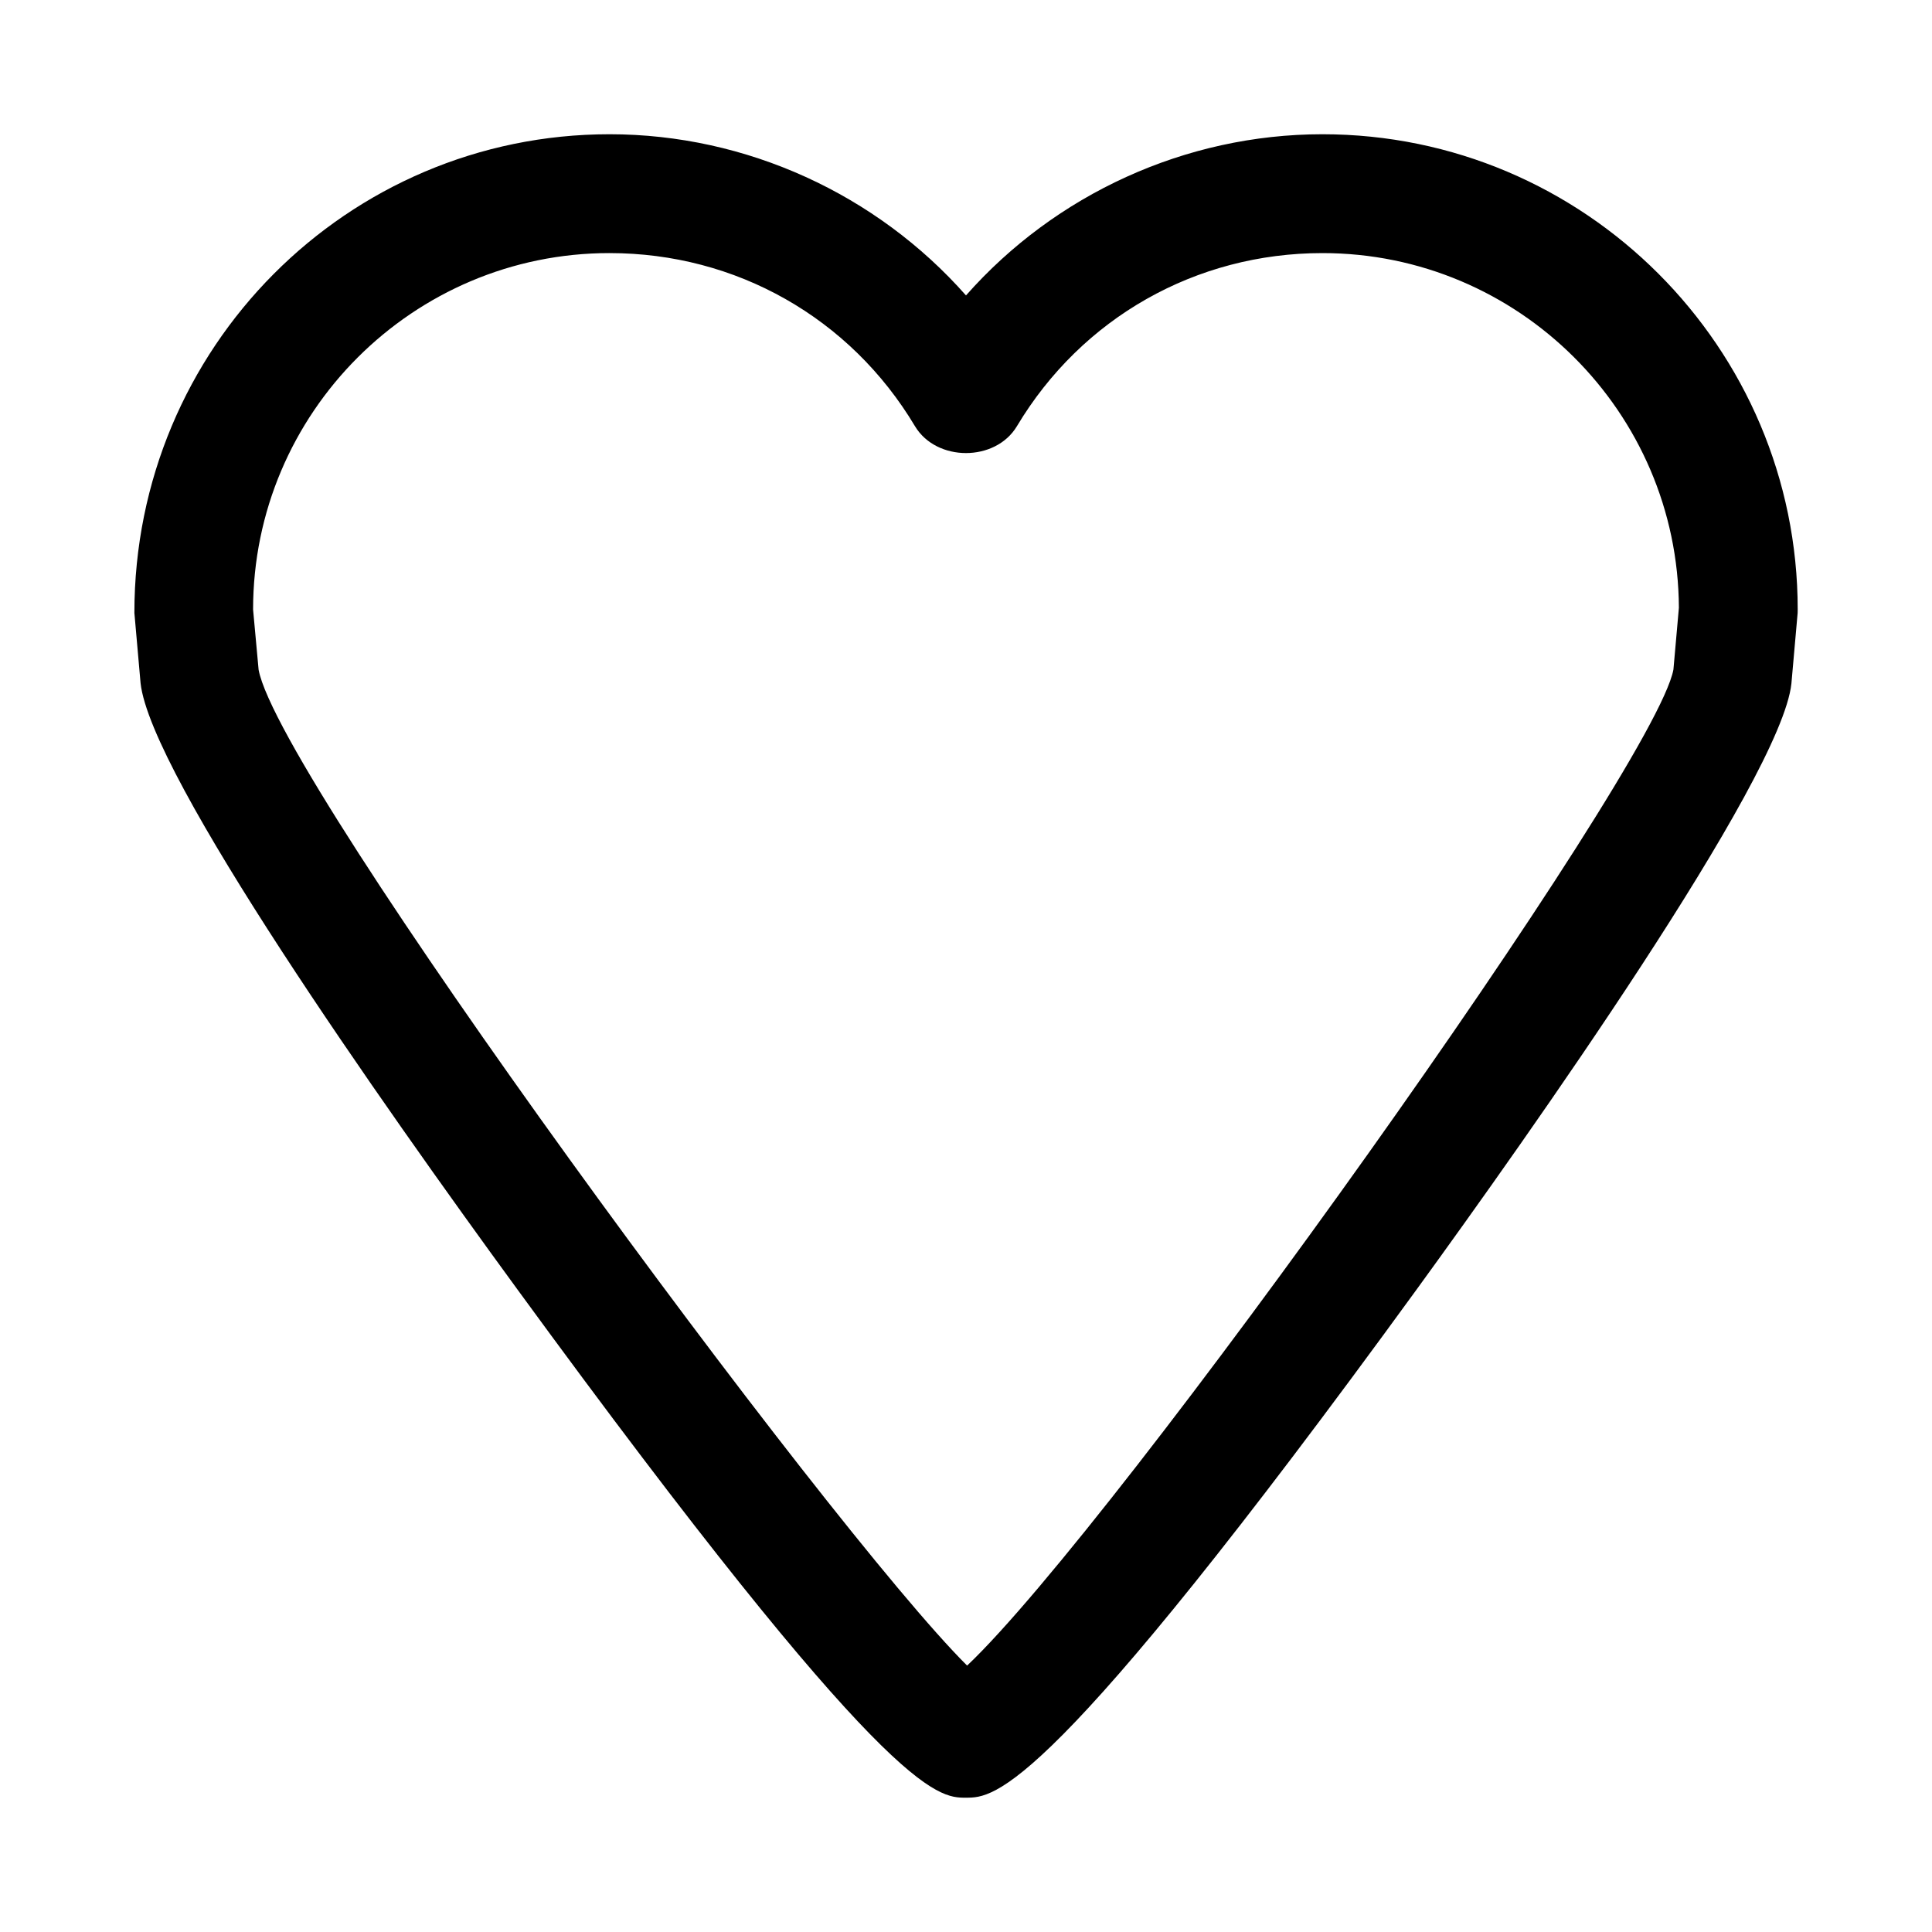 <?xml version="1.0" encoding="UTF-8"?>
<!-- Uploaded to: ICON Repo, www.iconrepo.com, Generator: ICON Repo Mixer Tools -->
<svg fill="#000000" width="800px" height="800px" version="1.1" viewBox="144 144 512 512" xmlns="http://www.w3.org/2000/svg">
 <path d="m400 620.41c-7.668 0-20.516 0-118.87-134.68-36.164-49.516-97.219-136.22-99.879-160.71l-1.637-18.594c-0.035-70.344 56.469-126.85 125.92-126.85 36.32 0 70.832 15.949 94.465 42.715 23.629-26.766 58.141-42.715 94.461-42.715 69.445 0 125.95 56.504 125.95 125.95 0 0.301 0 0.598-0.016 0.914l-1.652 18.703c-2.66 25.254-70.25 120.58-99.188 160.4-98.07 134.86-112.05 134.86-119.56 134.86zm-5.59-30.18m-88.875-379.16c-52.098 0-94.465 42.367-94.465 94.465l1.465 15.965c5.492 29.691 151.09 227.47 187.76 263.9 39.094-36.902 182.22-237.28 187.18-263.96l1.449-16.375c-0.25-51.879-42.539-93.992-94.465-93.992-33.52 0-63.777 17.145-80.957 45.863-5.684 9.508-21.332 9.508-27.031 0-17.16-28.719-47.418-45.863-80.938-45.863zm299.14 94.465h0.156z"/>
</svg>